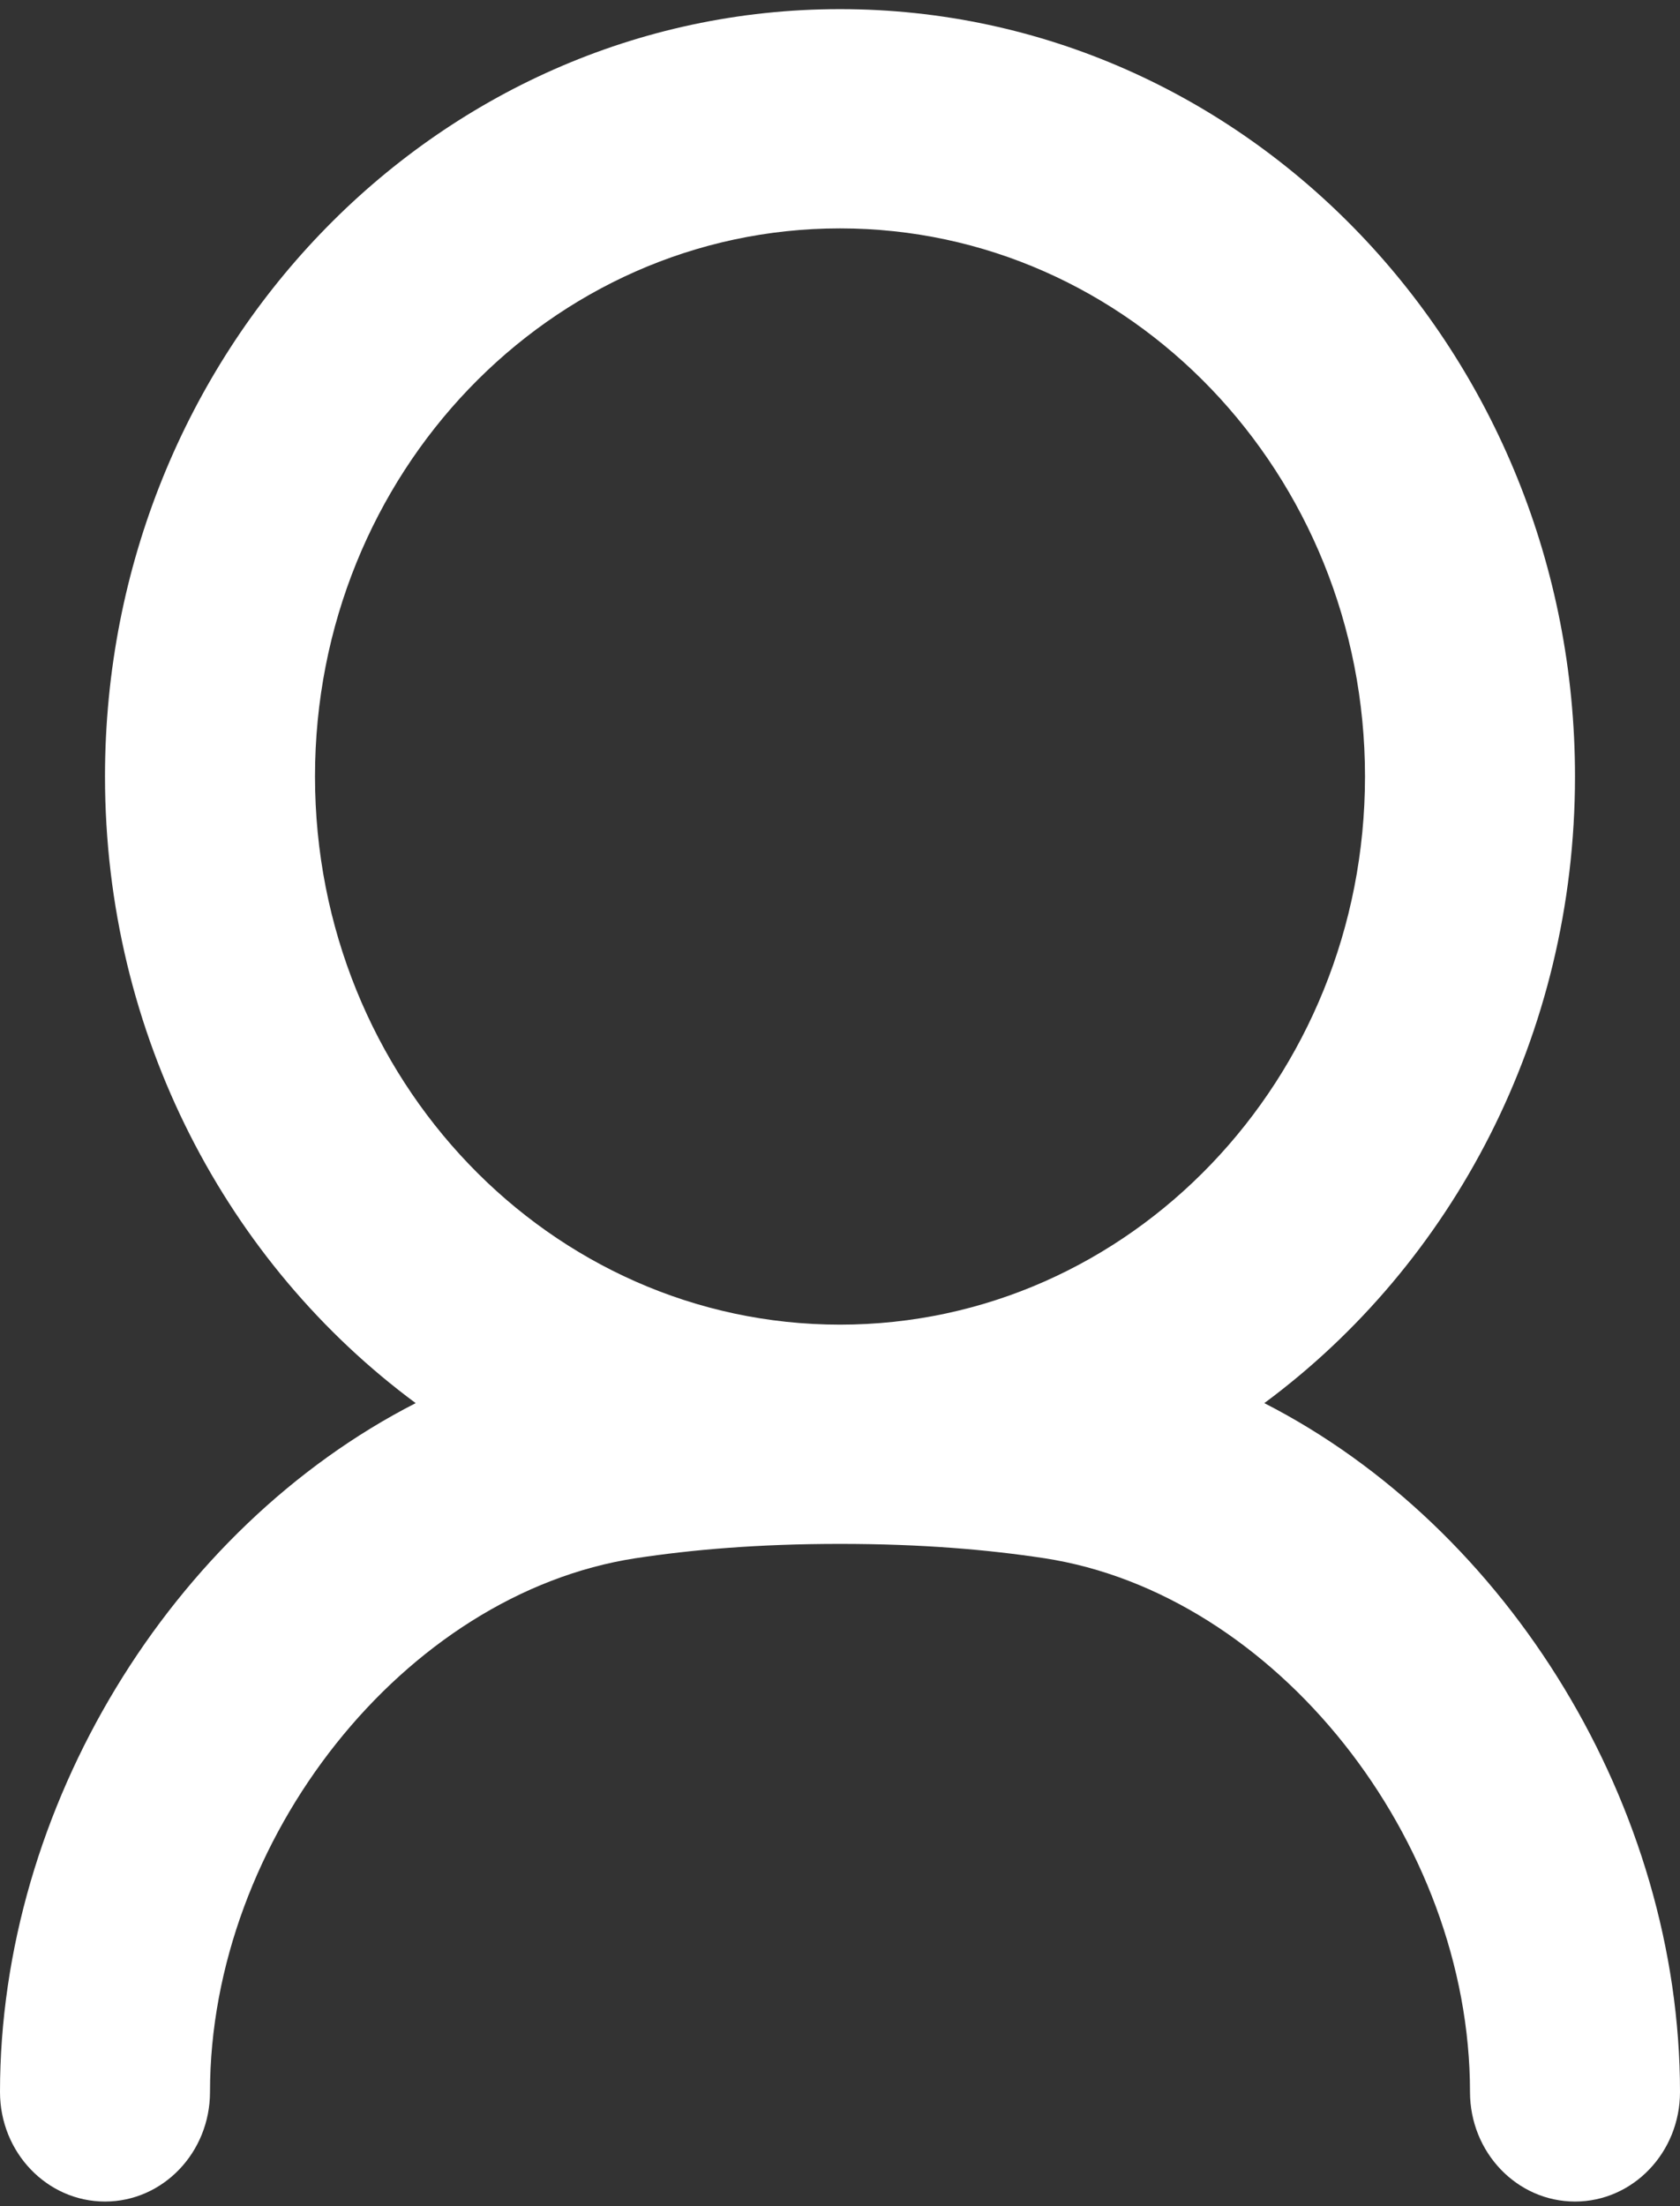 <svg width="16" height="21" viewBox="0 0 16 21" fill="none" xmlns="http://www.w3.org/2000/svg">
<rect x="0" y="0" width="16" height="21" fill="#333333" stroke="none"/>
<path fill-rule="evenodd" clip-rule="evenodd" d="M8 14.696C7.218 14.696 6.591 14.751 6.056 14.832C3.85 15.169 2 17.511 2 19.913C2 20.489 1.552 20.956 1 20.956C0.448 20.956 0 20.489 0 19.913C0 17.207 1.625 14.549 3.959 13.356C2.169 12.033 1 9.855 1 7.391C1 3.357 4.134 0.087 8 0.087C11.866 0.087 15 3.357 15 7.391C15 9.855 13.831 12.033 12.041 13.356C14.375 14.549 16 17.207 16 19.913C16 20.489 15.552 20.956 15 20.956C14.448 20.956 14 20.489 14 19.913C14 17.511 12.15 15.169 9.944 14.832C9.409 14.751 8.782 14.696 8 14.696ZM8 12.609C5.239 12.609 3 10.273 3 7.391C3 4.51 5.239 2.174 8 2.174C10.761 2.174 13 4.51 13 7.391C13 10.273 10.761 12.609 8 12.609Z" fill="white"/>
</svg>
